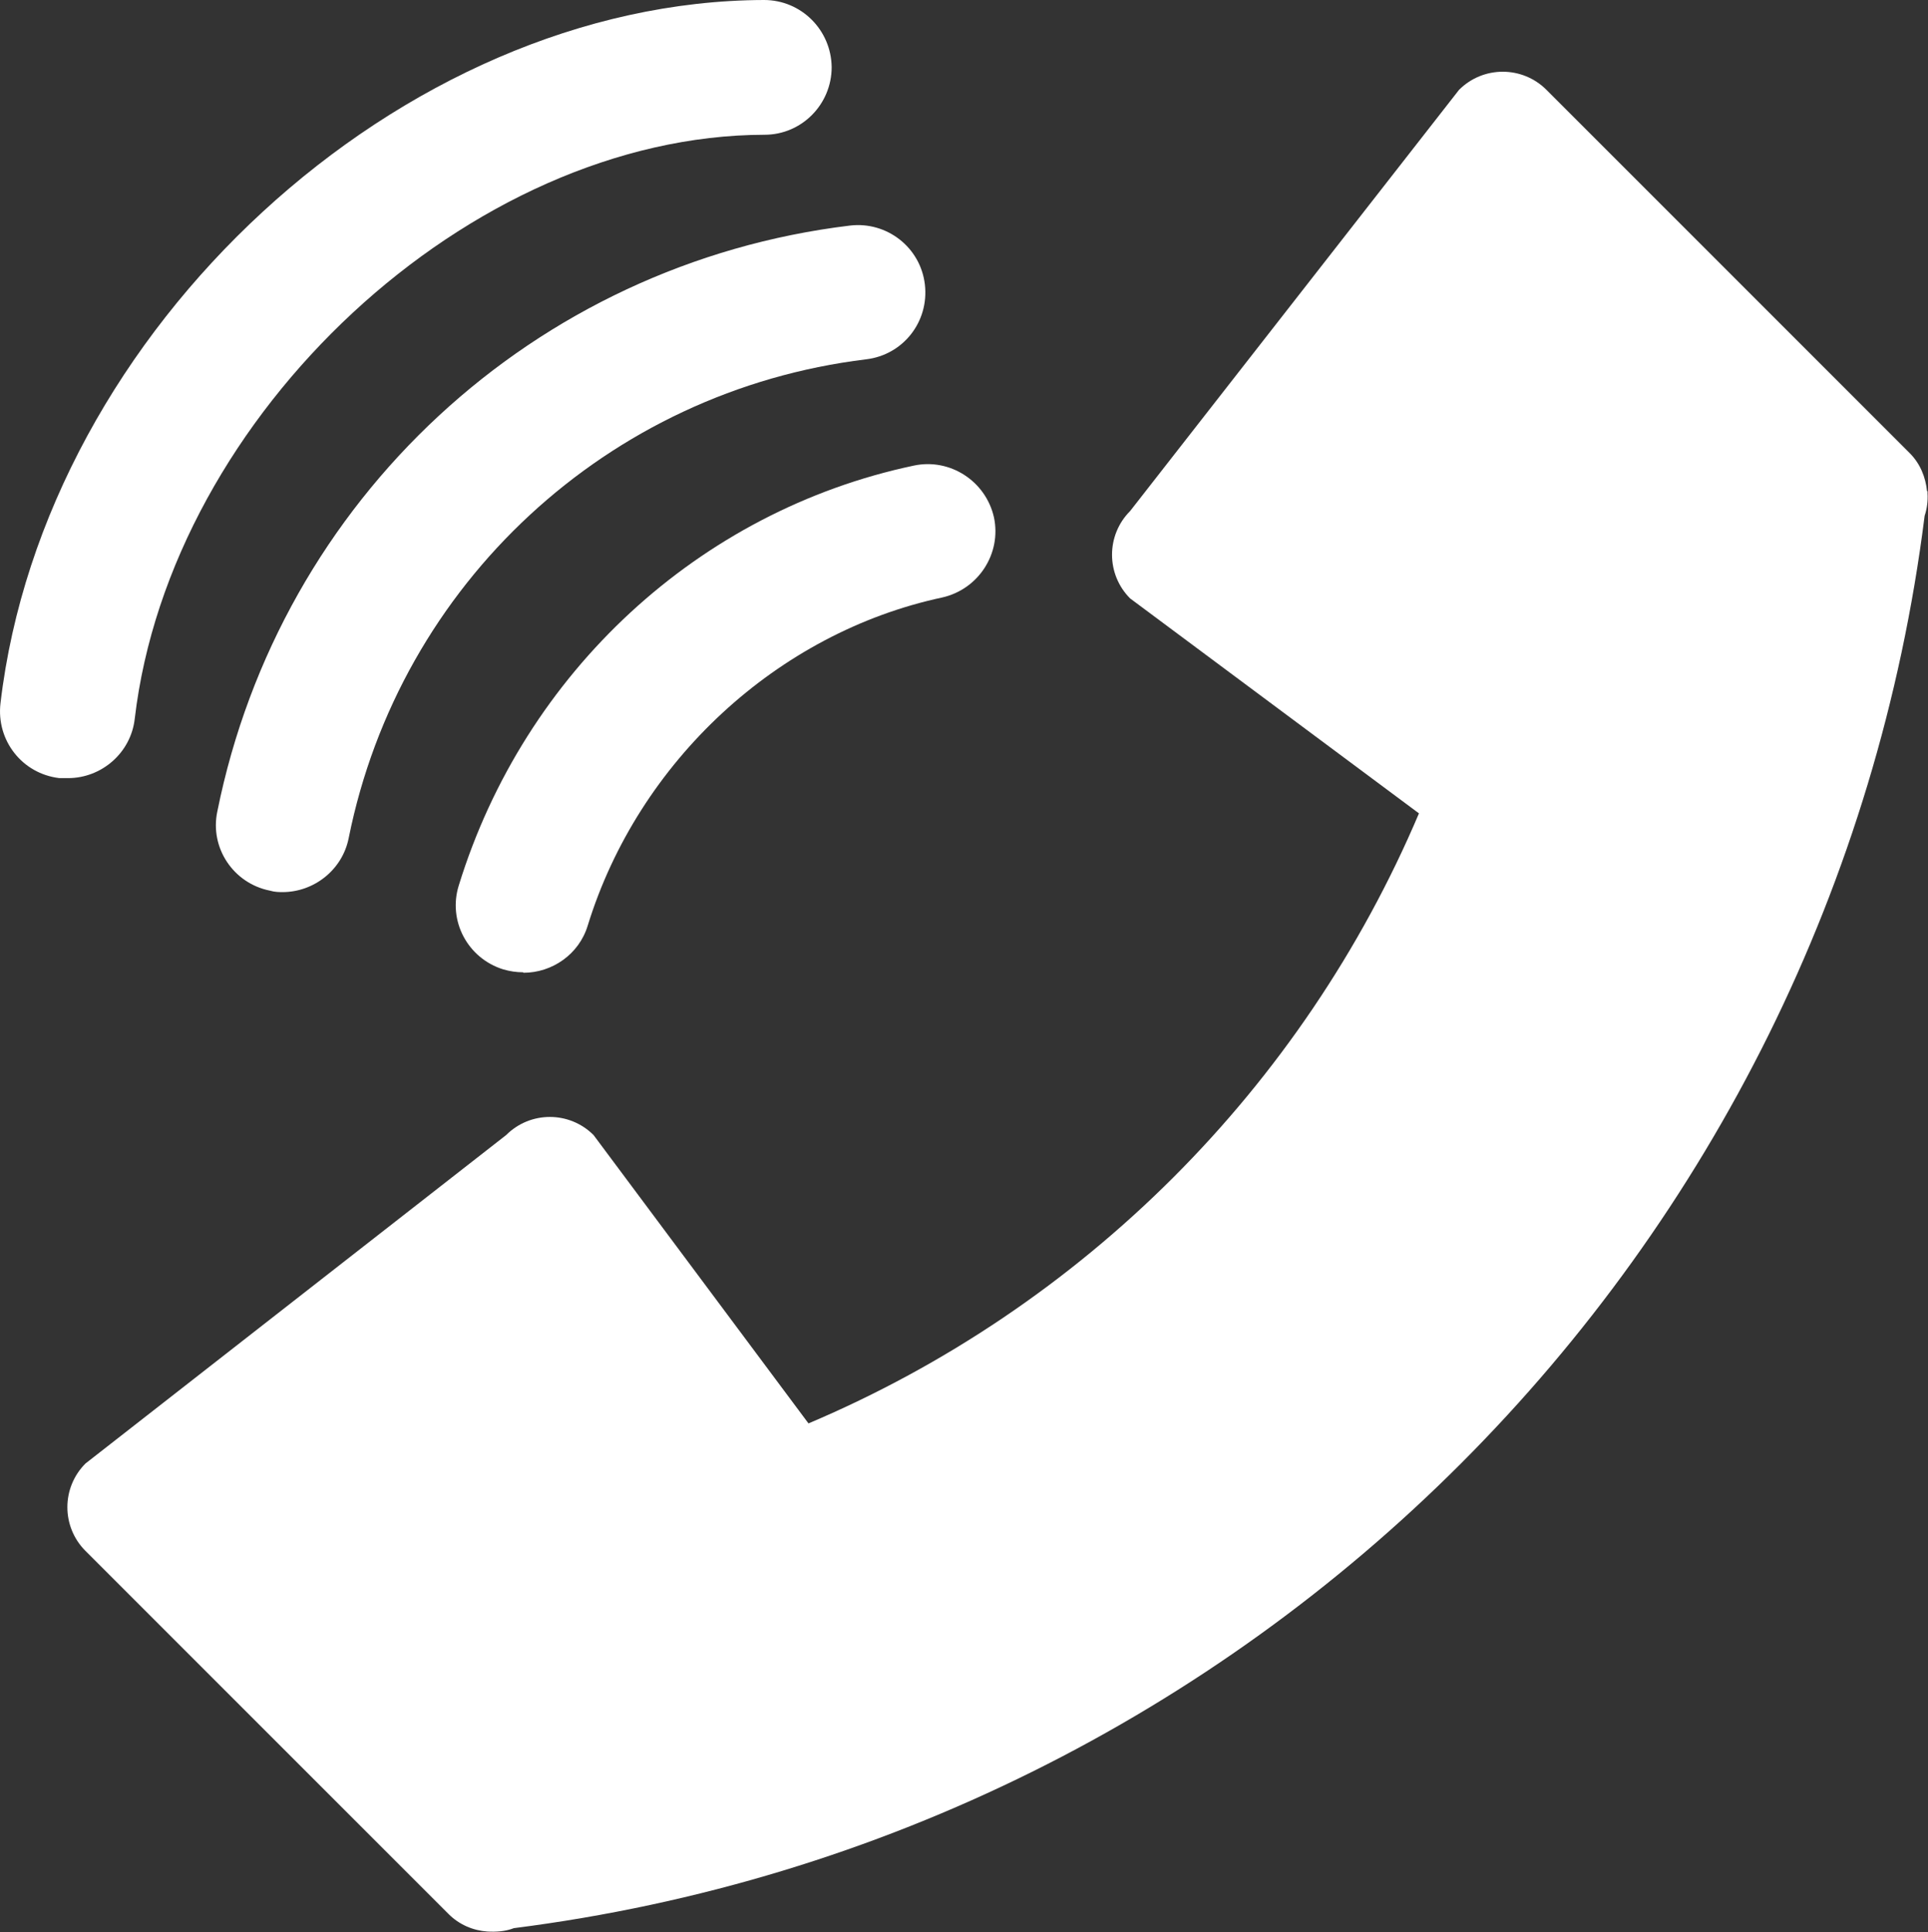 <?xml version="1.0" encoding="UTF-8"?><svg id="_レイヤー_2" xmlns="http://www.w3.org/2000/svg" viewBox="0 0 39.92 40"><rect x="0" y="0" width="39.92" height="40" fill="#333333" stroke="none"/><defs><style>.cls-1{fill:#fff;}</style></defs><g id="_ガイド"><g><path class="cls-1" d="M39.85,10.68c.05-.15,.07-.31,.06-.47,0-.01,0-.03,0-.04,0,0,0,0-.01,0-.03-.29-.14-.57-.36-.79l-7.52-7.52c-.5-.5-1.31-.5-1.81,0l-6.81,8.72c-.5,.5-.5,1.31,0,1.81l5.98,4.45c-2.41,5.68-6.95,10.22-12.64,12.63l-4.45-5.97c-.5-.5-1.31-.5-1.81,0L1.77,30.3c-.5,.5-.5,1.31,0,1.81l7.52,7.52c.22,.22,.51,.34,.8,.36h0s0,0,0,0c.18,.01,.37,0,.55-.07,15.27-1.94,27.29-13.97,29.21-29.24Z"/><g><path class="cls-1" d="M10.83,20.13c-.14,0-.27-.02-.41-.06-.74-.23-1.15-1.01-.92-1.74,1.36-4.41,4.97-7.75,9.42-8.69,.75-.16,1.49,.32,1.66,1.07,.16,.75-.32,1.49-1.07,1.66-3.41,.73-6.29,3.39-7.34,6.79-.18,.6-.74,.98-1.33,.98Z"/><path class="cls-1" d="M5.87,18.47c-.09,0-.18,0-.28-.03-.76-.15-1.25-.89-1.09-1.64,1.3-6.46,6.56-11.34,13.1-12.13,.76-.09,1.46,.45,1.55,1.22,.09,.77-.45,1.46-1.22,1.55-5.34,.65-9.65,4.64-10.71,9.91-.13,.66-.72,1.12-1.37,1.12Z"/><path class="cls-1" d="M1.4,16.11c-.05,0-.11,0-.17,0-.77-.09-1.31-.78-1.22-1.55C.92,6.82,8.31,.02,15.82,0h0c.77,0,1.39,.62,1.4,1.39,0,.77-.62,1.4-1.39,1.4-6.08,.01-12.3,5.78-13.04,12.09-.08,.71-.69,1.23-1.38,1.23Z"/></g></g></g></svg>